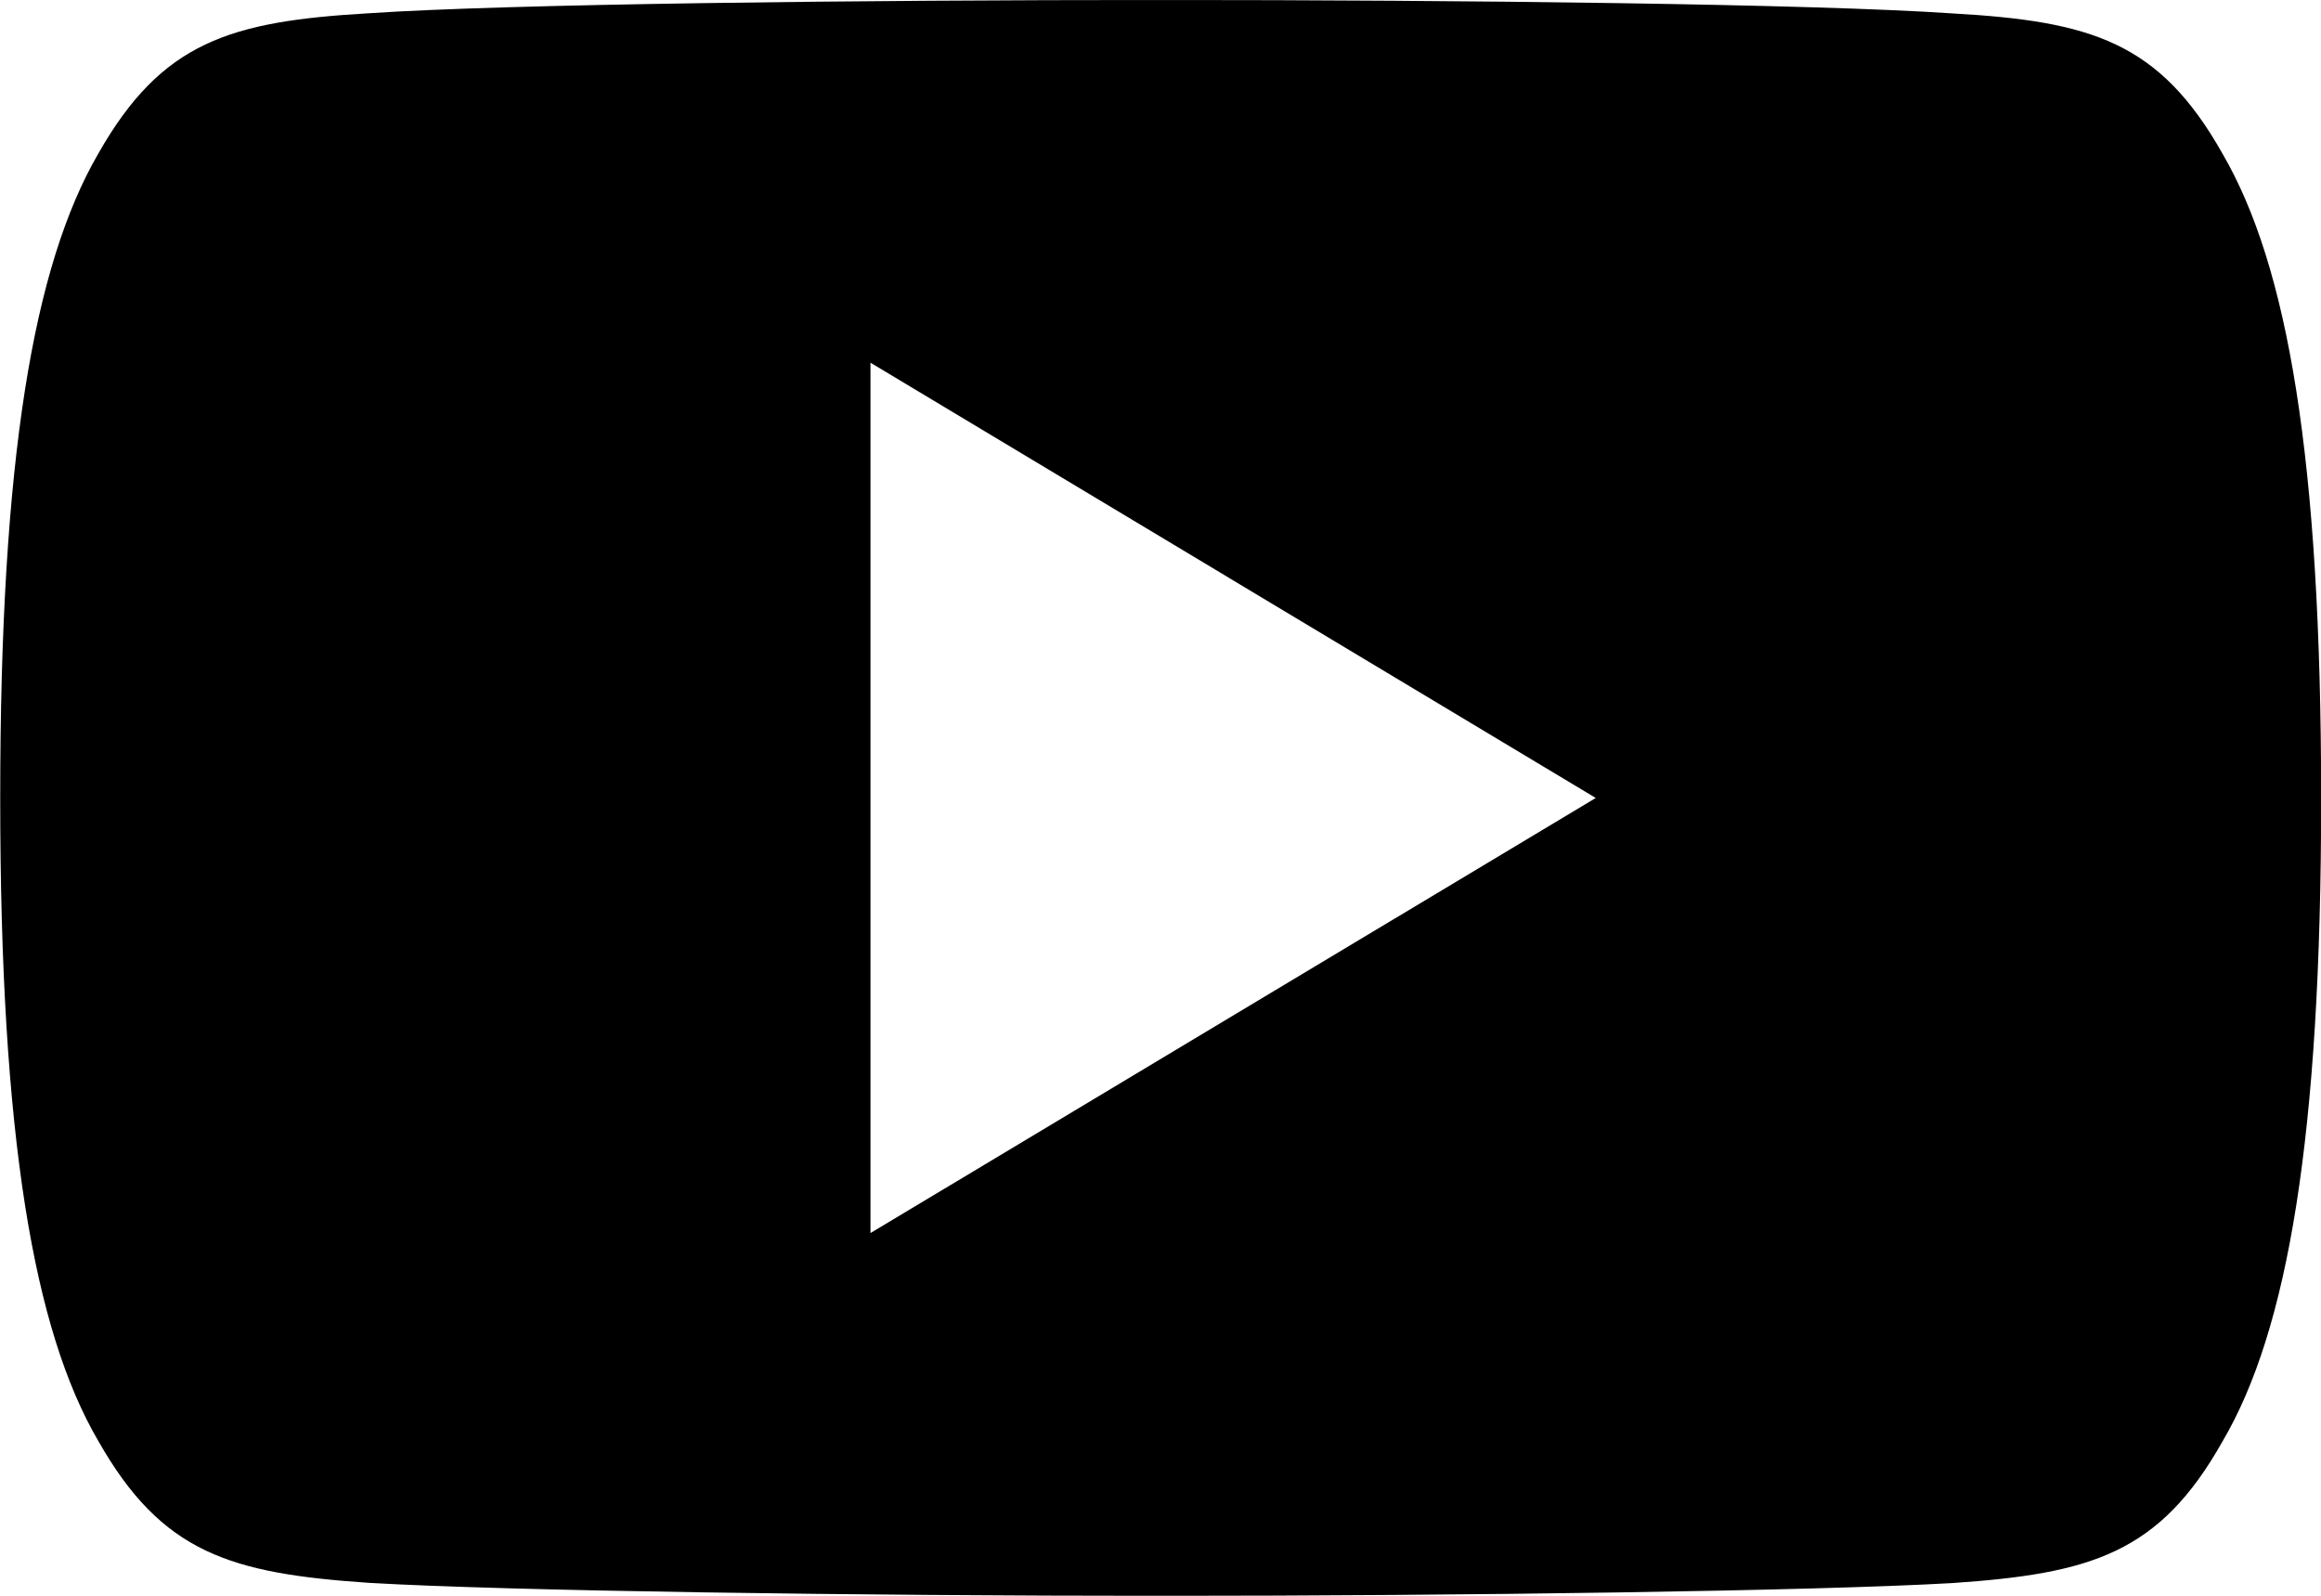 <svg viewBox="0 0 32.063 22.043" xmlns="http://www.w3.org/2000/svg" xmlns:xlink="http://www.w3.org/1999/xlink"><clipPath id="a"><path d="m0 5.743h32.063v-22.043h-32.063z" transform="translate(0 16.301)"/></clipPath><g clip-path="url(#a)"><path d="m8 .553c-.872-1.547-1.815-1.831-3.737-1.939-1.92-.131-6.748-.185-10.931-.185s-9.02.054-10.937.183c-1.918.111-2.863.392-3.742 1.942-.895 1.546-1.353 4.206-1.353 8.891v.016c0 4.665.461 7.347 1.356 8.875.879 1.547 1.823 1.828 3.74 1.958 1.919.112 6.749.179 10.939.179s9.01-.066 10.932-.176c1.919-.131 2.863-.411 3.733-1.958.9-1.529 1.362-4.211 1.362-8.875v-.017c-.001-4.687-.462-7.347-1.362-8.894m-18.678 14.909v-12.023l10.019 6.013z" transform="translate(22.703 1.571)"/></g></svg>